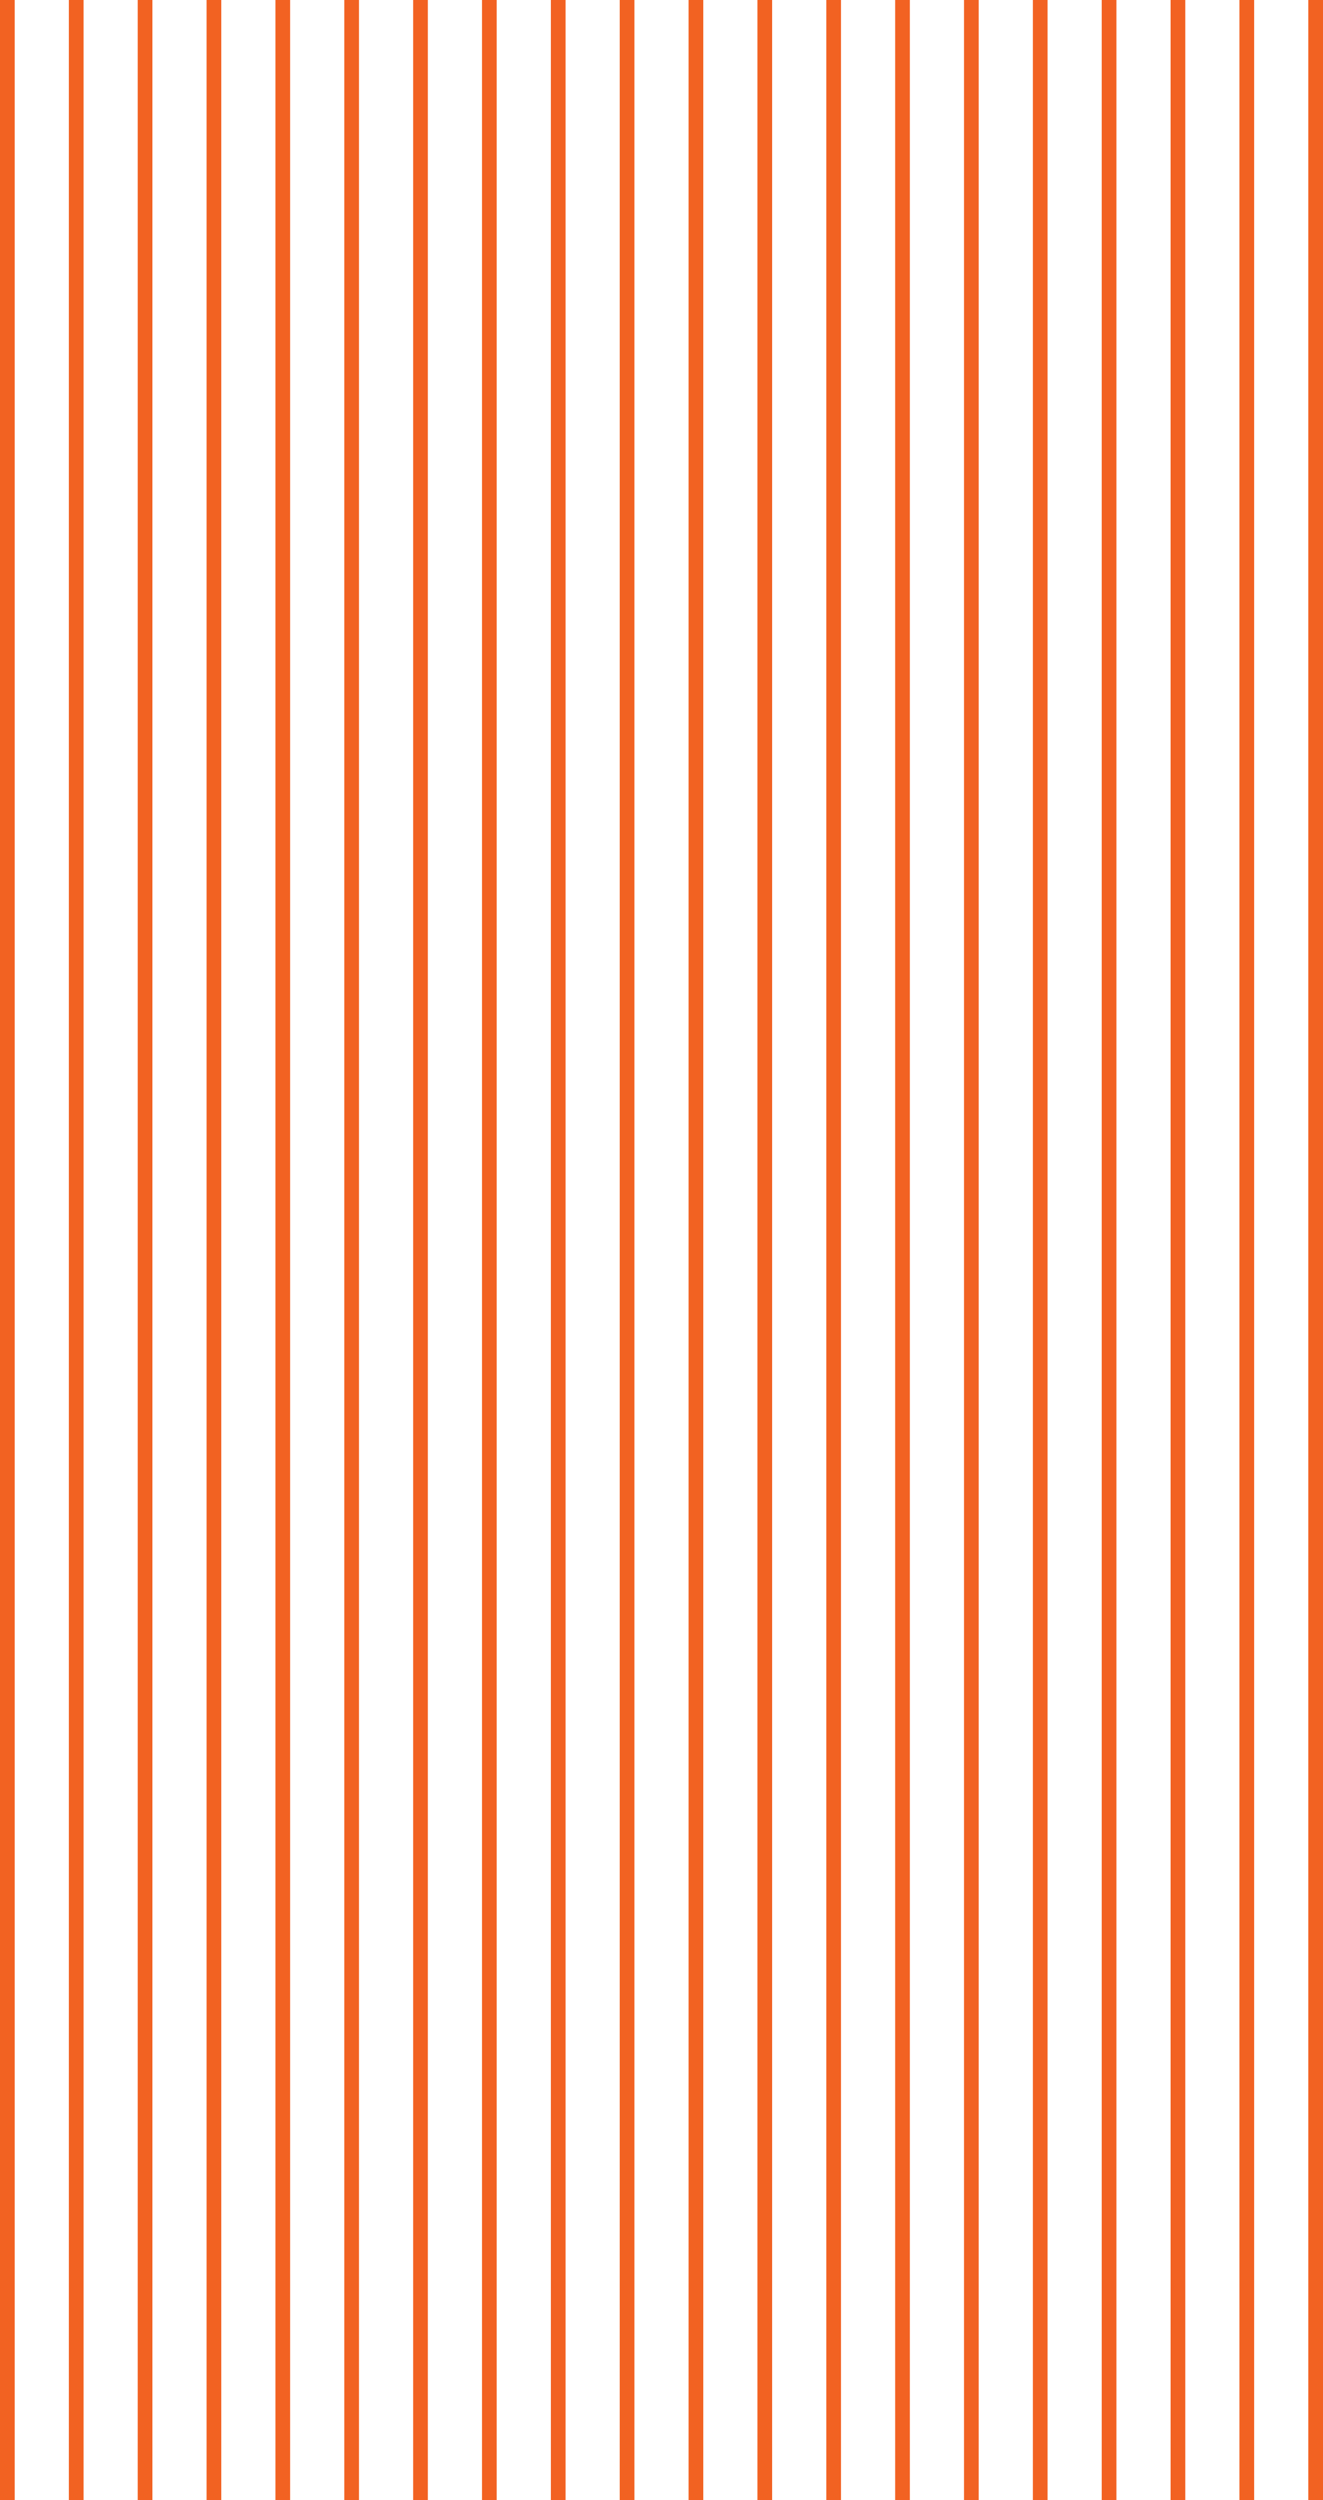<?xml version="1.0" encoding="utf-8"?>
<!-- Generator: Adobe Illustrator 23.0.1, SVG Export Plug-In . SVG Version: 6.00 Build 0)  -->
<!DOCTYPE svg PUBLIC "-//W3C//DTD SVG 1.1//EN" "http://www.w3.org/Graphics/SVG/1.1/DTD/svg11.dtd">
<svg version="1.1" id="Vrstva_1" xmlns:x="http://ns.adobe.com/Extensibility/1.0/" xmlns:i="http://ns.adobe.com/AdobeIllustrator/10.0/" xmlns:graph="http://ns.adobe.com/Graphs/1.0/"
	 xmlns="http://www.w3.org/2000/svg" xmlns:xlink="http://www.w3.org/1999/xlink" x="0px" y="0px" viewBox="0 0 90 170"
	 style="enable-background:new 0 0 90 170;" xml:space="preserve">
<style type="text/css">
	.st0{fill:#F26222;}
</style>
<rect class="st0" width="1" height="170"/>
<rect x="9.368" class="st0" width="1" height="170"/>
<rect x="4.684" class="st0" width="1" height="170"/>
<rect x="14.053" class="st0" width="1" height="170"/>
<rect x="18.737" class="st0" width="1" height="170"/>
<rect x="28.105" class="st0" width="1" height="170"/>
<rect x="23.421" class="st0" width="1" height="170"/>
<rect x="32.789" class="st0" width="1" height="170"/>
<rect x="37.474" class="st0" width="1" height="170"/>
<rect x="46.842" class="st0" width="1" height="170"/>
<rect x="42.158" class="st0" width="1" height="170"/>
<rect x="51.526" class="st0" width="1" height="170"/>
<rect x="56.211" class="st0" width="1" height="170"/>
<rect x="65.579" class="st0" width="1" height="170"/>
<rect x="60.895" class="st0" width="1" height="170"/>
<rect x="70.263" class="st0" width="1" height="170"/>
<rect x="74.947" class="st0" width="1" height="170"/>
<rect x="84.316" class="st0" width="1" height="170"/>
<rect x="79.632" class="st0" width="1" height="170"/>
<rect x="89" class="st0" width="1" height="170"/>
</svg>
